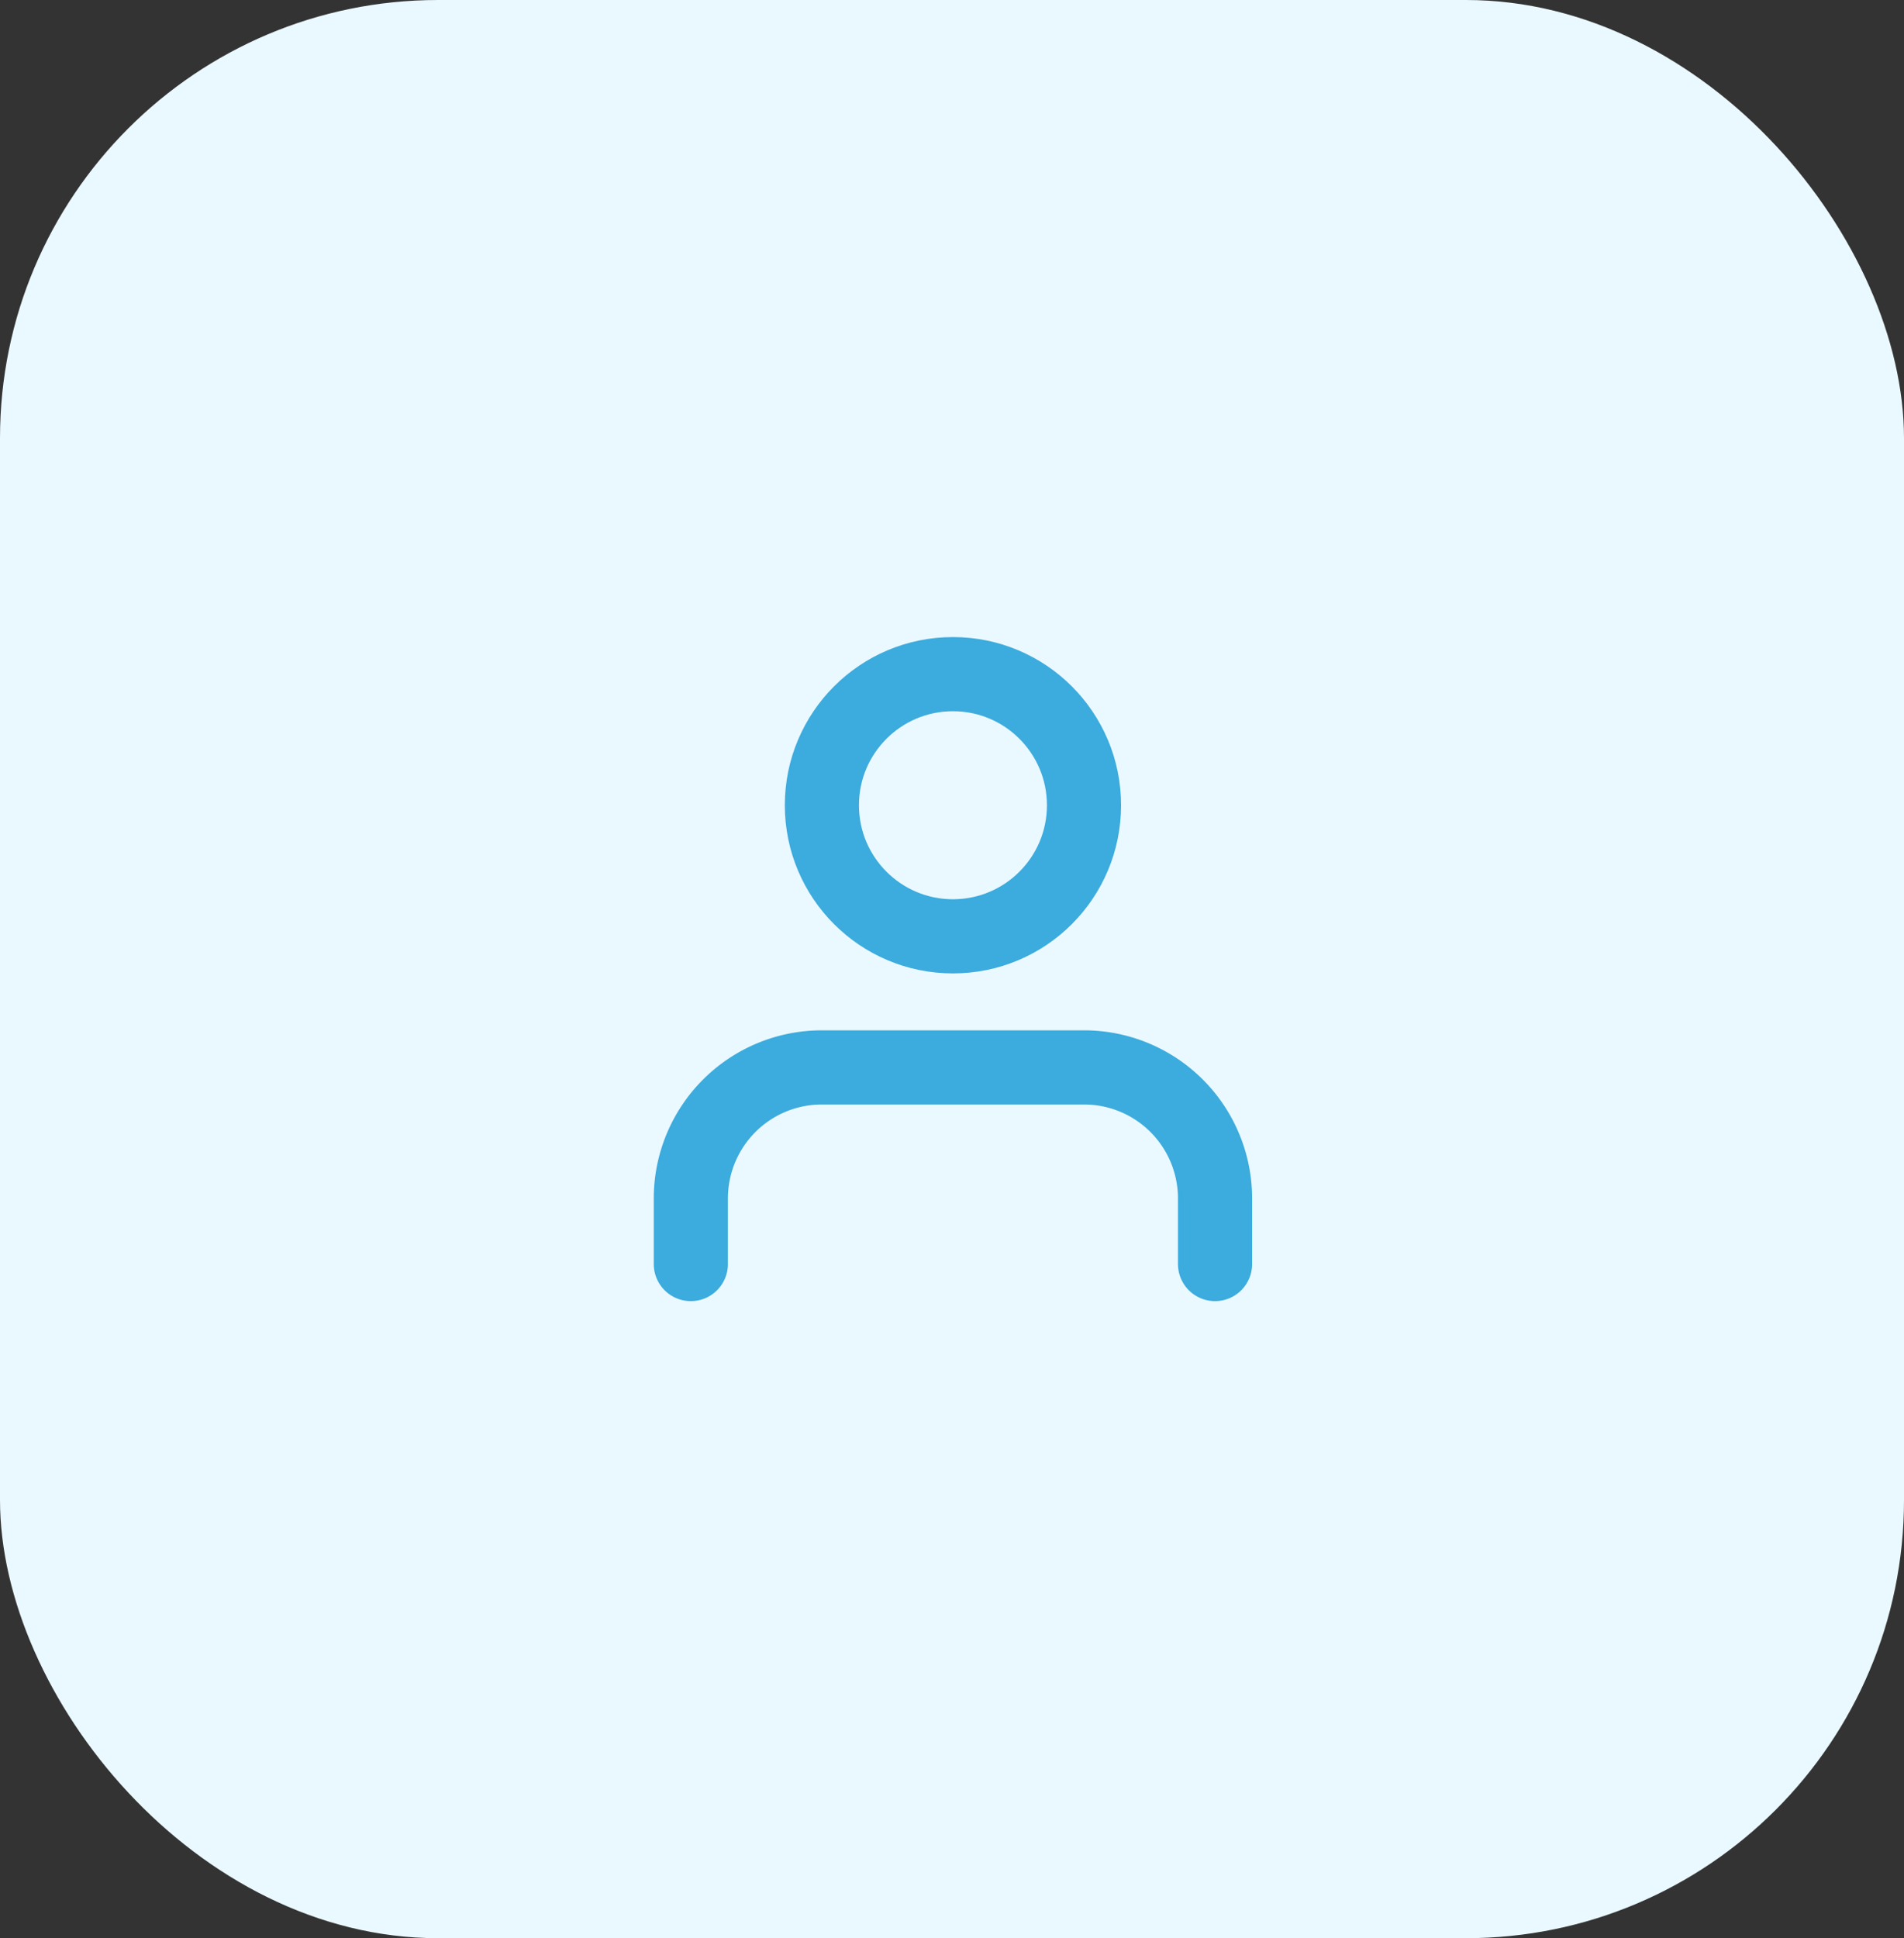<svg xmlns="http://www.w3.org/2000/svg" width="113" height="115" viewBox="0 0 113 115">
    <rect x="0" y="0" width="113" height="115" fill="#333333" stroke="none"/>
    <defs>
        <style>
            .cls-1{fill:#eaf9ff}.cls-2{fill:none;stroke:#3cabdd;stroke-linecap:round;stroke-linejoin:round;stroke-width:4.4px}
        </style>
    </defs>
    <g id="Group_10" data-name="Group 10" transform="translate(-536 -1748)">
        <rect id="Rectangle_4" width="113" height="115" class="cls-1" data-name="Rectangle 4" rx="26" transform="translate(536 1748)"/>
        <g id="user" transform="translate(573 1785)">
            <path id="Path_34" d="M35.111 26.667v-3.889A7.778 7.778 0 0 0 27.333 15H11.778A7.778 7.778 0 0 0 4 22.778v3.889" class="cls-2" data-name="Path 34" transform="translate(0 11.333)"/>
            <circle id="Ellipse_1" cx="7.778" cy="7.778" r="7.778" class="cls-2" data-name="Ellipse 1" transform="translate(11.778 3)"/>
        </g>
    </g>
</svg>

